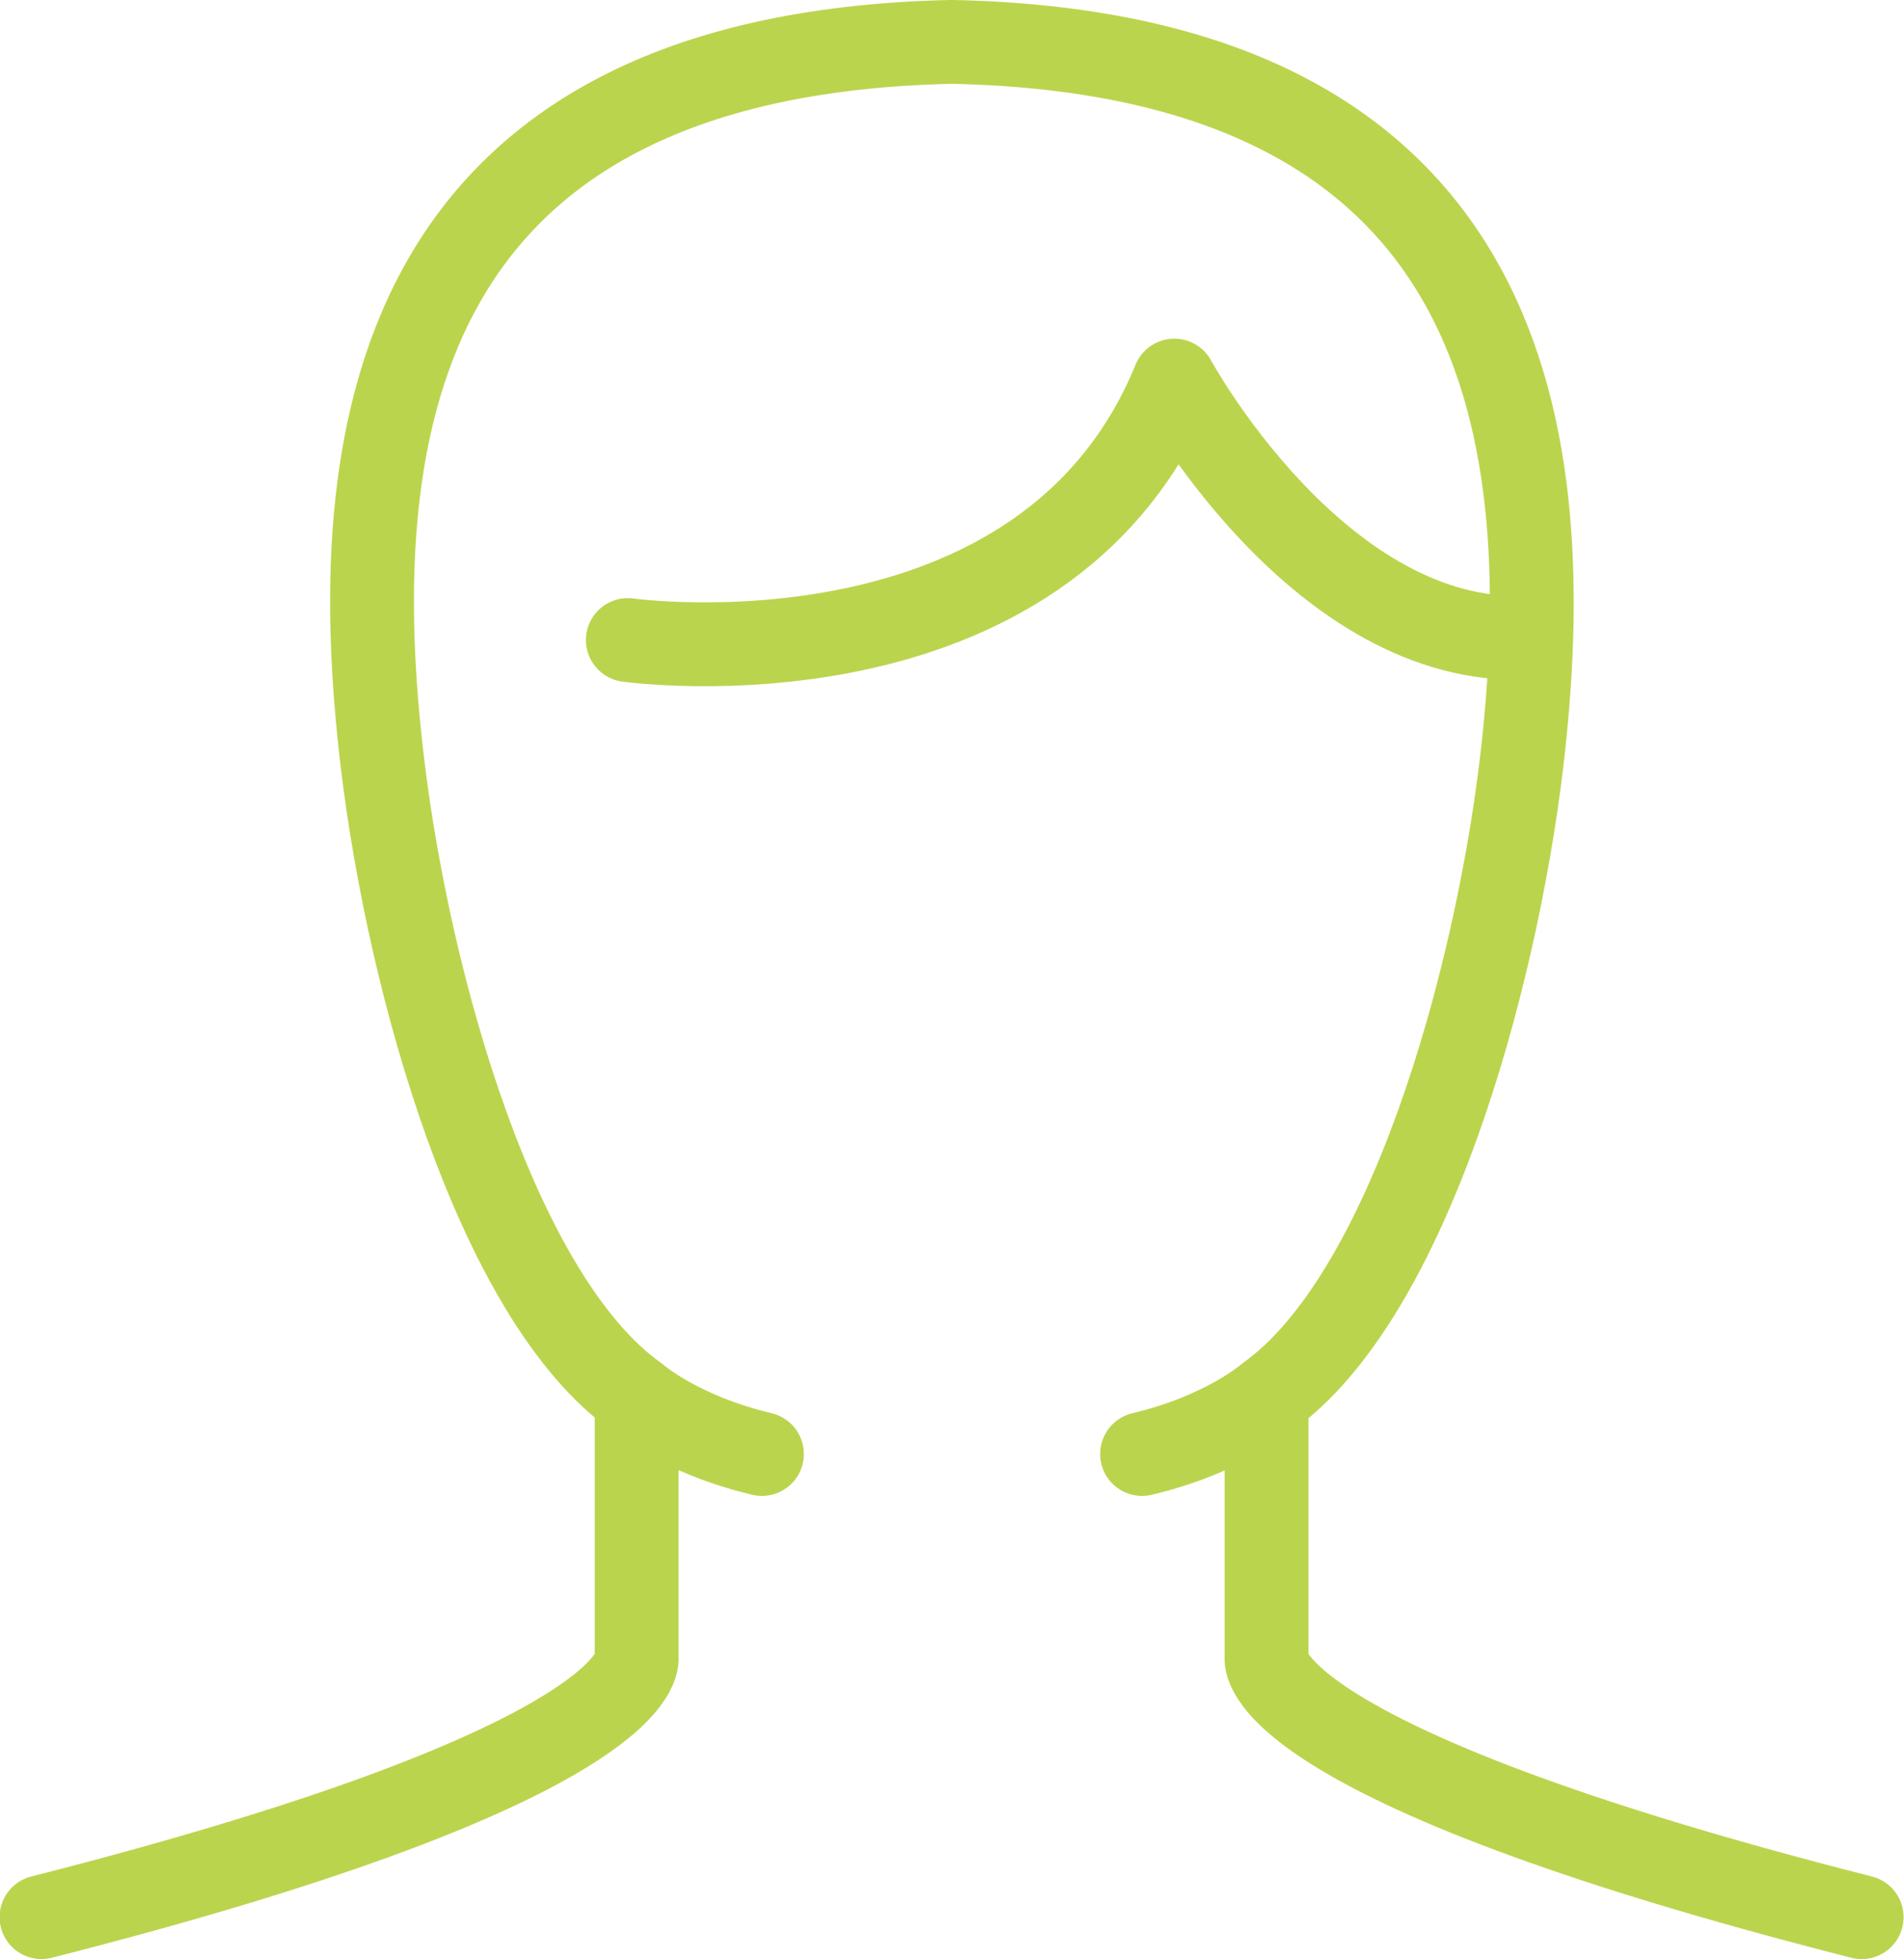 <?xml version="1.0" encoding="UTF-8"?><svg id="Ebene_2" xmlns="http://www.w3.org/2000/svg" xmlns:xlink="http://www.w3.org/1999/xlink" viewBox="0 0 45.43 46.74"><defs><style>.cls-1,.cls-2,.cls-3{fill:none;}.cls-2{stroke:#bbd44d;stroke-linecap:round;stroke-linejoin:round;stroke-width:2px;}.cls-3{clip-path:url(#clippath);}</style><clipPath id="clippath"><rect class="cls-1" width="45.43" height="46.74"/></clipPath></defs><g id="Ebene_1-2"><g class="cls-3"><path class="cls-2" d="m27.25,34.69c1.98-.47,2.99-1.36,2.99-1.36,3.35-2.38,5.43-9.85,6.06-15.09.92-7.71-.11-16.94-13.55-17.24h-.08c-13.44.31-14.47,9.53-13.54,17.24.63,5.23,2.71,12.71,6.06,15.09,0,0,1.01.89,2.99,1.36m12.04-.9c0,1.83,0,5.77,0,5.77,0,0-.42,2.46,14.2,6.18m-29.23-11.95c0,1.83,0,5.77,0,5.77,0,0,.42,2.46-14.2,6.18M14.98,15.27s9.94,1.4,13.04-6.19c0,0,3.33,6.14,8.18,6.14"/></g></g></svg>